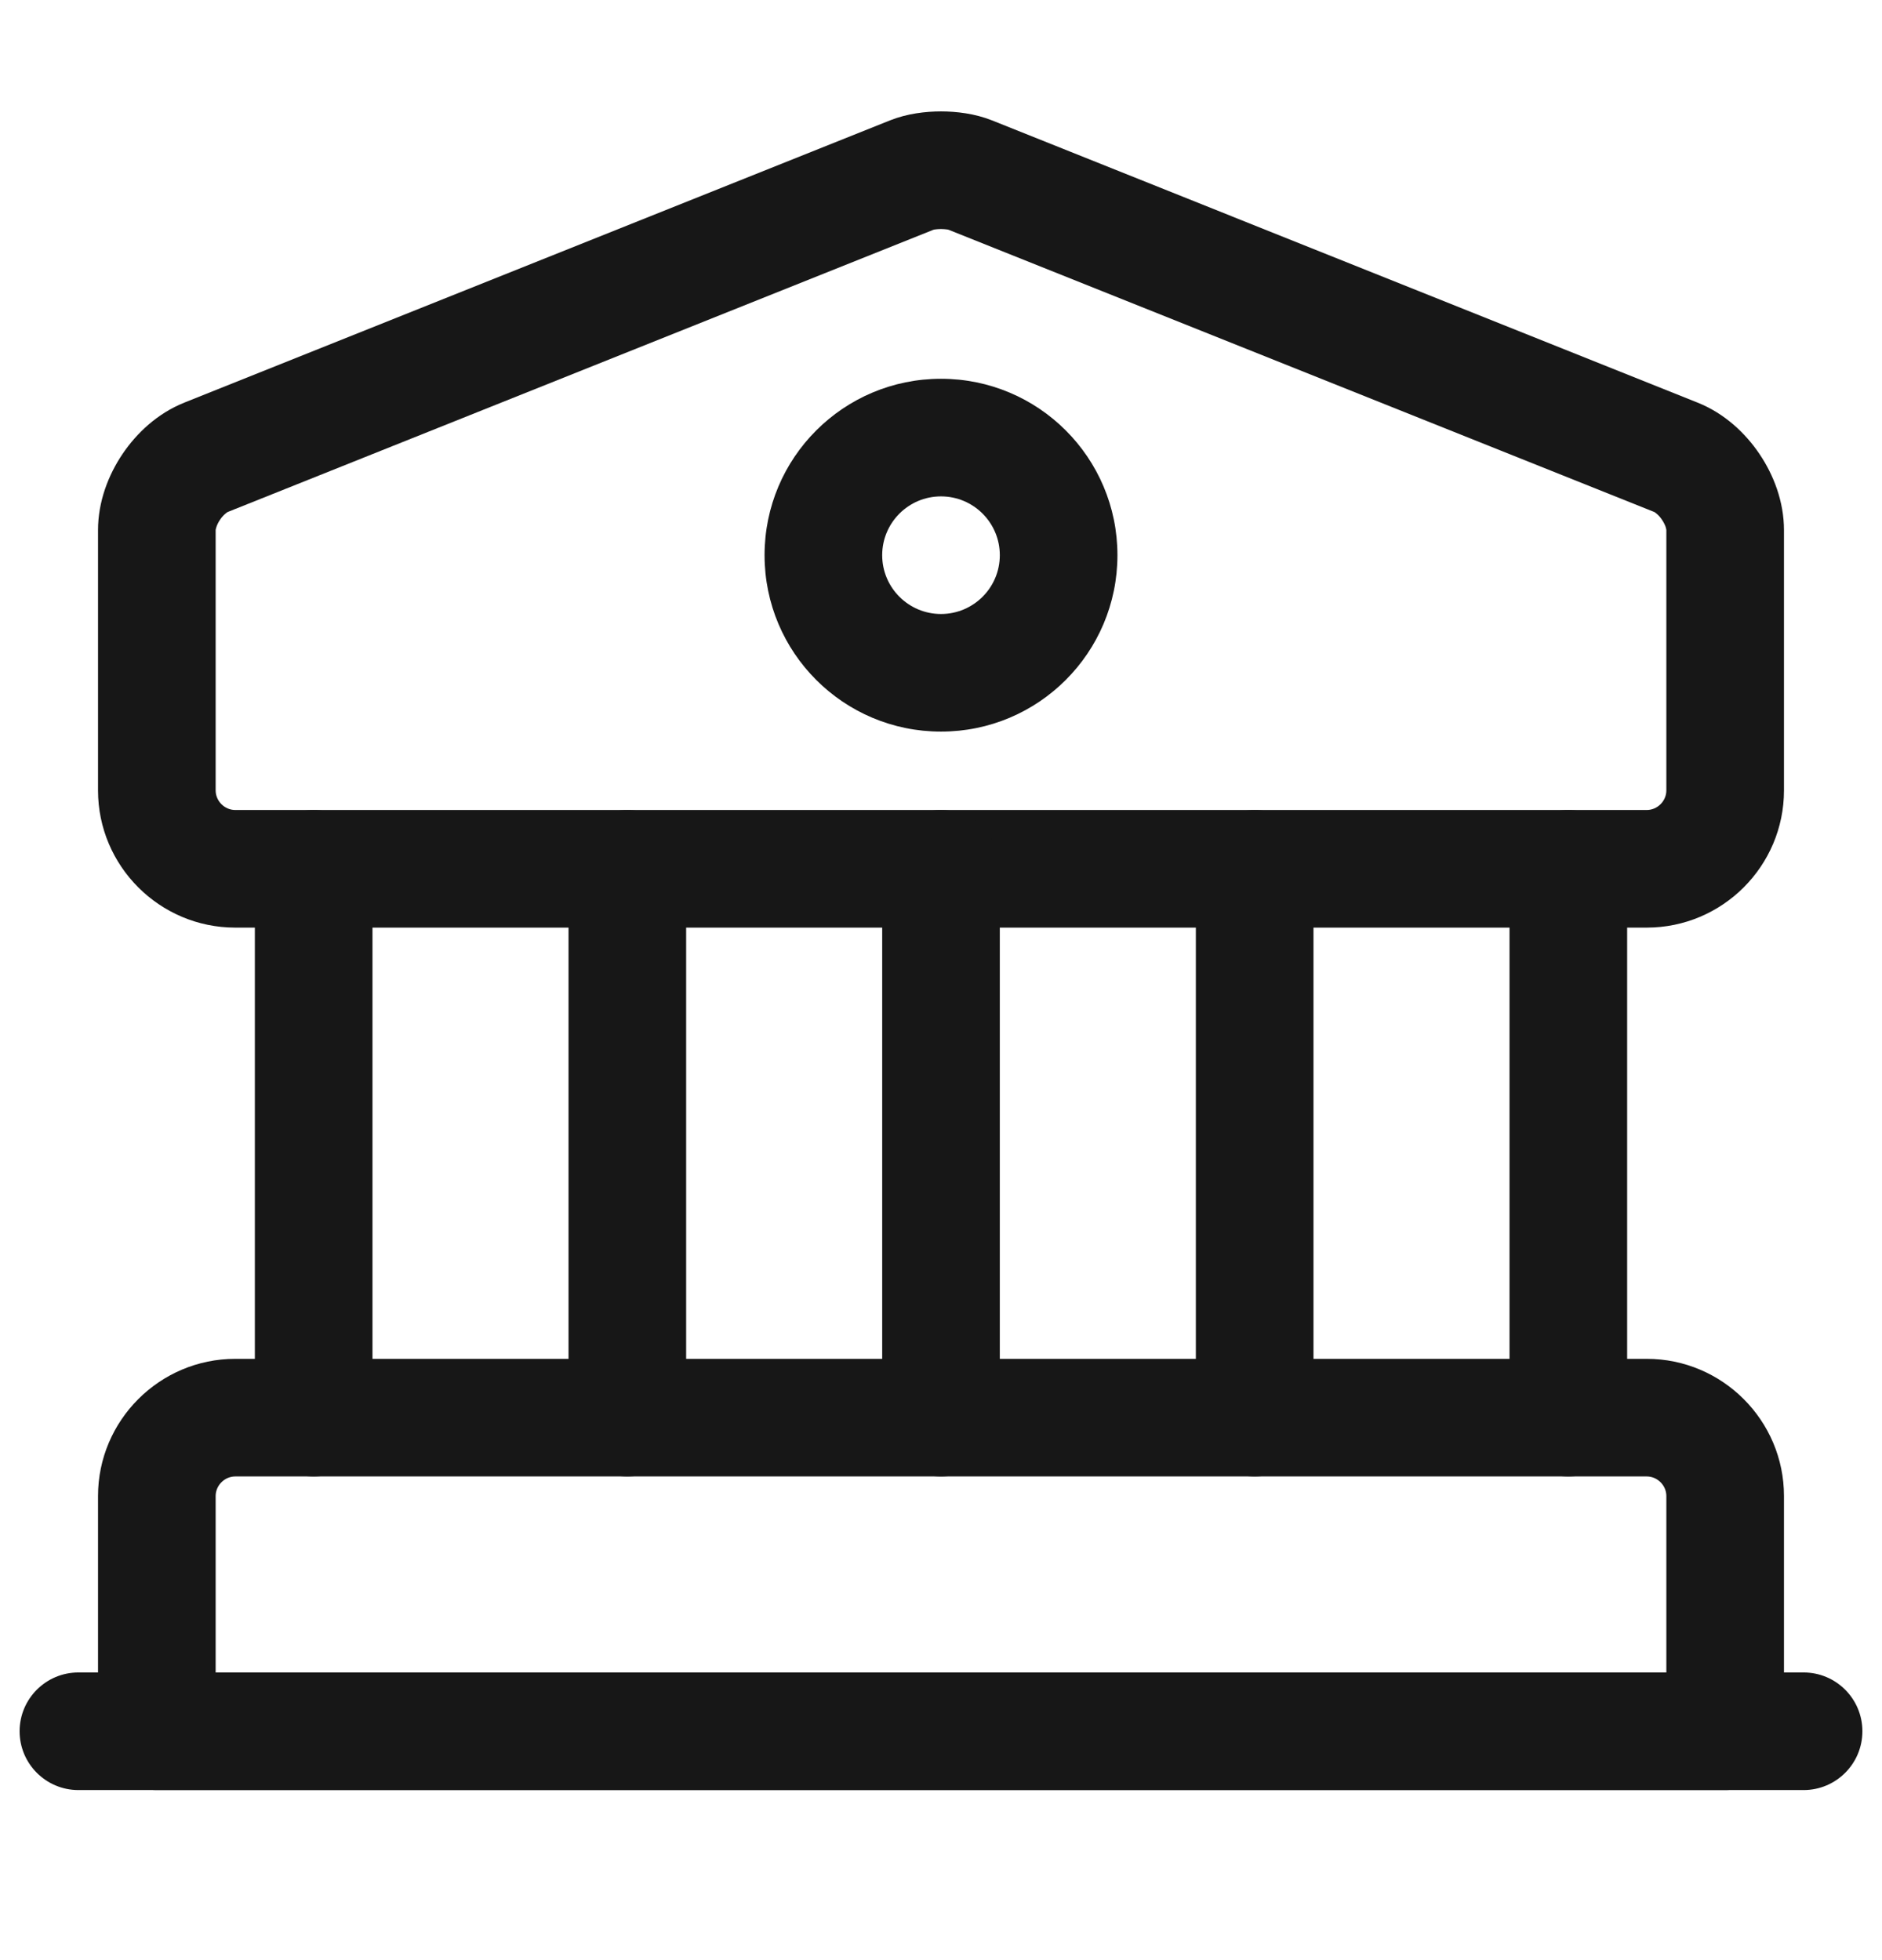 <svg width="24" height="25" viewBox="0 0 24 25" fill="none" xmlns="http://www.w3.org/2000/svg">
<path fill-rule="evenodd" clip-rule="evenodd" d="M11.902 2.931L2.909 6.528L2.63 5.831L2.909 6.528C2.909 6.528 2.905 6.529 2.899 6.533C2.892 6.537 2.883 6.544 2.873 6.553C2.851 6.571 2.827 6.597 2.806 6.629C2.784 6.661 2.769 6.693 2.76 6.72C2.751 6.746 2.75 6.76 2.75 6.761C2.75 6.761 2.75 6.761 2.75 6.761V10.081C2.75 10.217 2.864 10.331 3 10.331H21C21.136 10.331 21.25 10.217 21.25 10.081V6.761C21.25 6.761 21.25 6.761 21.25 6.761C21.25 6.76 21.249 6.746 21.241 6.72C21.231 6.693 21.216 6.661 21.194 6.629C21.173 6.597 21.149 6.571 21.127 6.553C21.117 6.544 21.108 6.537 21.101 6.533C21.095 6.529 21.091 6.528 21.091 6.528L12.098 2.931C12.096 2.93 12.09 2.929 12.081 2.927C12.06 2.924 12.032 2.921 12 2.921C11.968 2.921 11.94 2.924 11.919 2.927C11.91 2.929 11.904 2.93 11.902 2.931ZM12 1.421C12.194 1.421 12.431 1.448 12.649 1.535L21.648 5.135L21.376 5.817L21.648 5.135C21.992 5.272 22.259 5.525 22.438 5.791C22.617 6.056 22.75 6.397 22.75 6.761V10.081C22.75 11.046 21.964 11.831 21 11.831H3C2.036 11.831 1.25 11.046 1.25 10.081V6.761C1.25 6.397 1.383 6.056 1.562 5.791C1.741 5.525 2.008 5.272 2.351 5.135L2.351 5.135L11.351 1.535C11.569 1.448 11.806 1.421 12 1.421Z" fill="#171717"/>
<path fill-rule="evenodd" clip-rule="evenodd" d="M3 18.831C2.864 18.831 2.75 18.945 2.75 19.081V21.331H21.25V19.081C21.25 18.945 21.136 18.831 21 18.831H3ZM1.25 19.081C1.25 18.117 2.036 17.331 3 17.331H21C21.964 17.331 22.75 18.117 22.75 19.081V22.081C22.75 22.495 22.414 22.831 22 22.831H2C1.586 22.831 1.25 22.495 1.25 22.081V19.081Z" fill="#171717"/>
<path fill-rule="evenodd" clip-rule="evenodd" d="M4 10.331C4.414 10.331 4.75 10.667 4.75 11.081V18.081C4.75 18.495 4.414 18.831 4 18.831C3.586 18.831 3.25 18.495 3.25 18.081V11.081C3.25 10.667 3.586 10.331 4 10.331Z" fill="#171717"/>
<path fill-rule="evenodd" clip-rule="evenodd" d="M8 10.331C8.414 10.331 8.75 10.667 8.75 11.081V18.081C8.75 18.495 8.414 18.831 8 18.831C7.586 18.831 7.25 18.495 7.25 18.081V11.081C7.25 10.667 7.586 10.331 8 10.331Z" fill="#171717"/>
<path fill-rule="evenodd" clip-rule="evenodd" d="M12 10.331C12.414 10.331 12.75 10.667 12.75 11.081V18.081C12.75 18.495 12.414 18.831 12 18.831C11.586 18.831 11.25 18.495 11.25 18.081V11.081C11.25 10.667 11.586 10.331 12 10.331Z" fill="#171717"/>
<path fill-rule="evenodd" clip-rule="evenodd" d="M16 10.331C16.414 10.331 16.75 10.667 16.75 11.081V18.081C16.75 18.495 16.414 18.831 16 18.831C15.586 18.831 15.25 18.495 15.25 18.081V11.081C15.25 10.667 15.586 10.331 16 10.331Z" fill="#171717"/>
<path fill-rule="evenodd" clip-rule="evenodd" d="M20 10.331C20.414 10.331 20.75 10.667 20.75 11.081V18.081C20.75 18.495 20.414 18.831 20 18.831C19.586 18.831 19.25 18.495 19.25 18.081V11.081C19.25 10.667 19.586 10.331 20 10.331Z" fill="#171717"/>
<path fill-rule="evenodd" clip-rule="evenodd" d="M0.25 22.081C0.25 21.667 0.586 21.331 1 21.331H23C23.414 21.331 23.75 21.667 23.75 22.081C23.75 22.495 23.414 22.831 23 22.831H1C0.586 22.831 0.25 22.495 0.25 22.081Z" fill="#171717"/>
<path fill-rule="evenodd" clip-rule="evenodd" d="M9.75 7.081C9.75 5.838 10.757 4.831 12 4.831C13.243 4.831 14.25 5.838 14.25 7.081C14.25 8.324 13.243 9.331 12 9.331C10.757 9.331 9.75 8.324 9.75 7.081ZM12 6.331C11.586 6.331 11.25 6.667 11.25 7.081C11.25 7.495 11.586 7.831 12 7.831C12.414 7.831 12.75 7.495 12.75 7.081C12.75 6.667 12.414 6.331 12 6.331Z" fill="#171717"/>
</svg>

